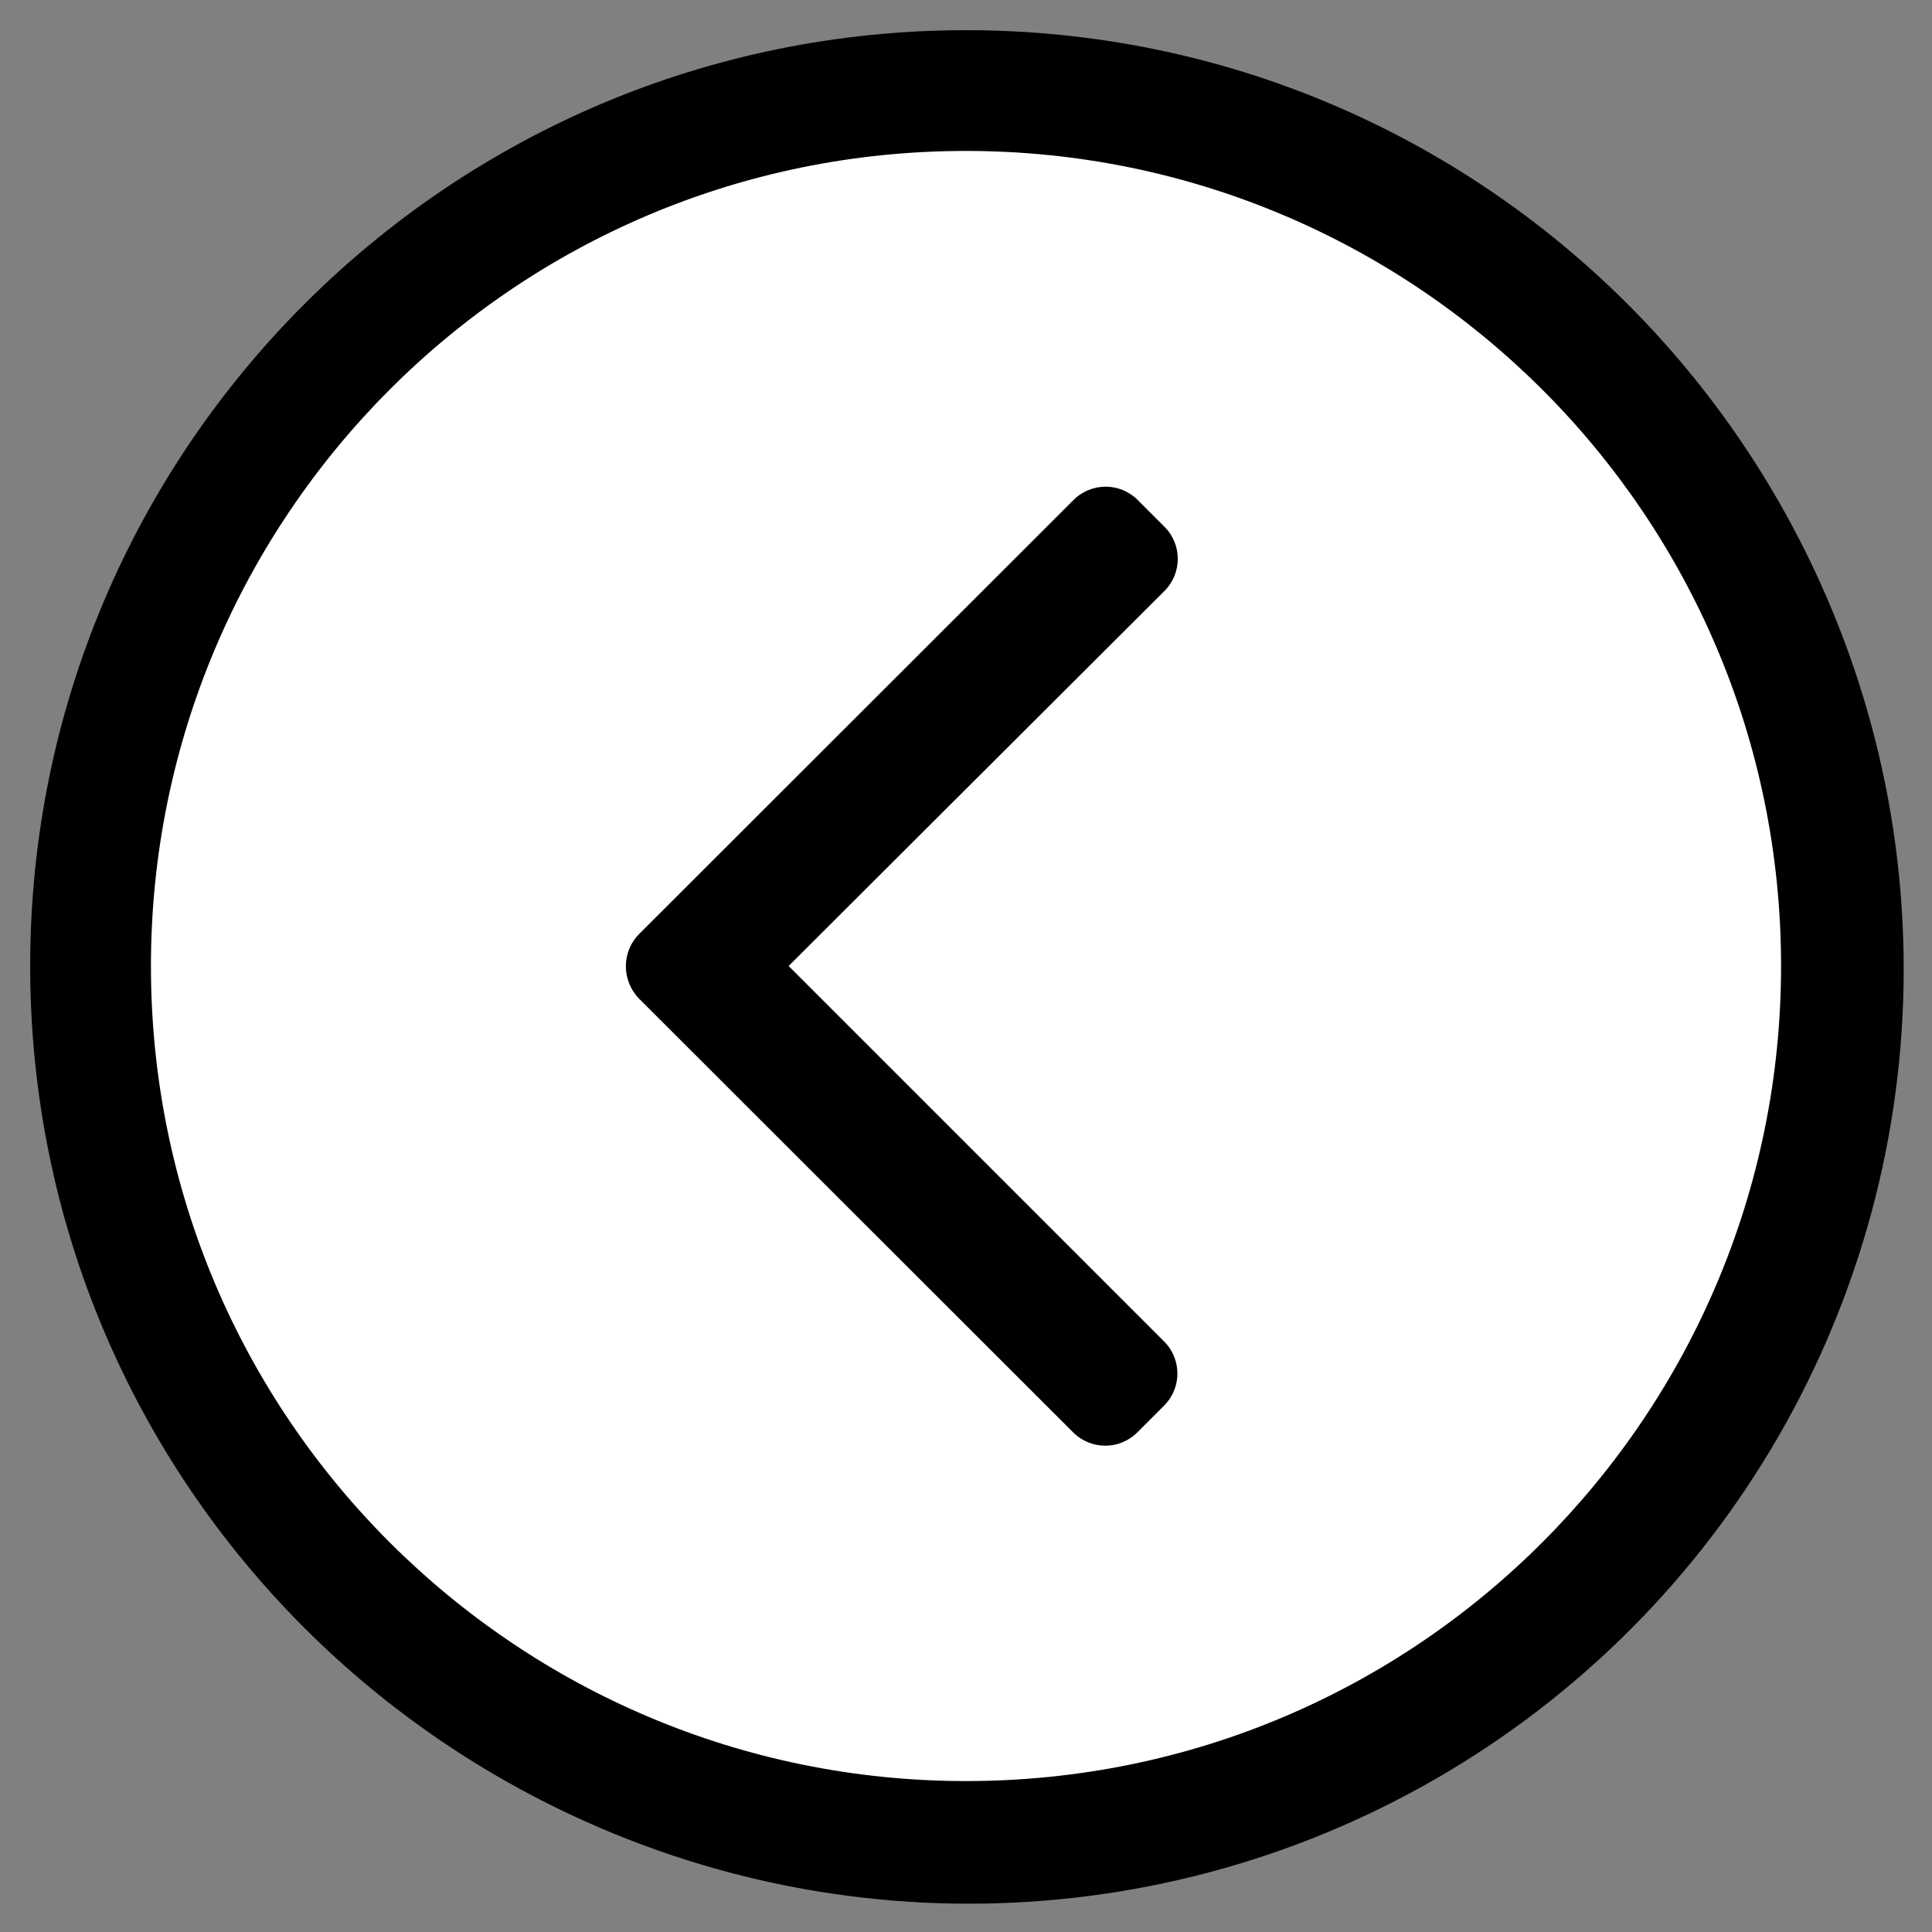 <?xml version="1.0" encoding="utf-8"?>
<!-- Generator: Adobe Illustrator 25.0.1, SVG Export Plug-In . SVG Version: 6.00 Build 0)  -->
<svg version="1.1" id="Layer_1" focusable="false" xmlns="http://www.w3.org/2000/svg" xmlns:xlink="http://www.w3.org/1999/xlink"
	 x="0px" y="0px" viewBox="0 0 512 512" style="enable-background:new 0 0 512 512;" xml:space="preserve">
<rect x="0" y="0" width="512" height="512" fill="#808080" stroke="none"/>
<style type="text/css">
	.st0{fill:#FFFFFF;stroke:#000000;stroke-miterlimit:10;}
</style>
<circle class="st0" cx="256.8" cy="256.8" r="247.2"/>
<path d="M504,256C504,119,393,8,256,8S8,119,8,256s111,248,248,248S504,393,504,256z M256,472c-118.7,0-216-96.1-216-216
	c0-118.7,96.1-216,216-216c118.7,0,216,96.1,216,216C472,374.7,375.9,472,256,472z M169.4,247.5l115.1-115c4.7-4.7,12.3-4.7,17,0
	l7.1,7.1c4.7,4.7,4.7,12.3,0,17L209,256l99.5,99.5c4.7,4.7,4.7,12.3,0,17l-7.1,7.1c-4.7,4.7-12.3,4.7-17,0l-115.1-115
	C164.7,259.8,164.7,252.2,169.4,247.5z"/>
</svg>
